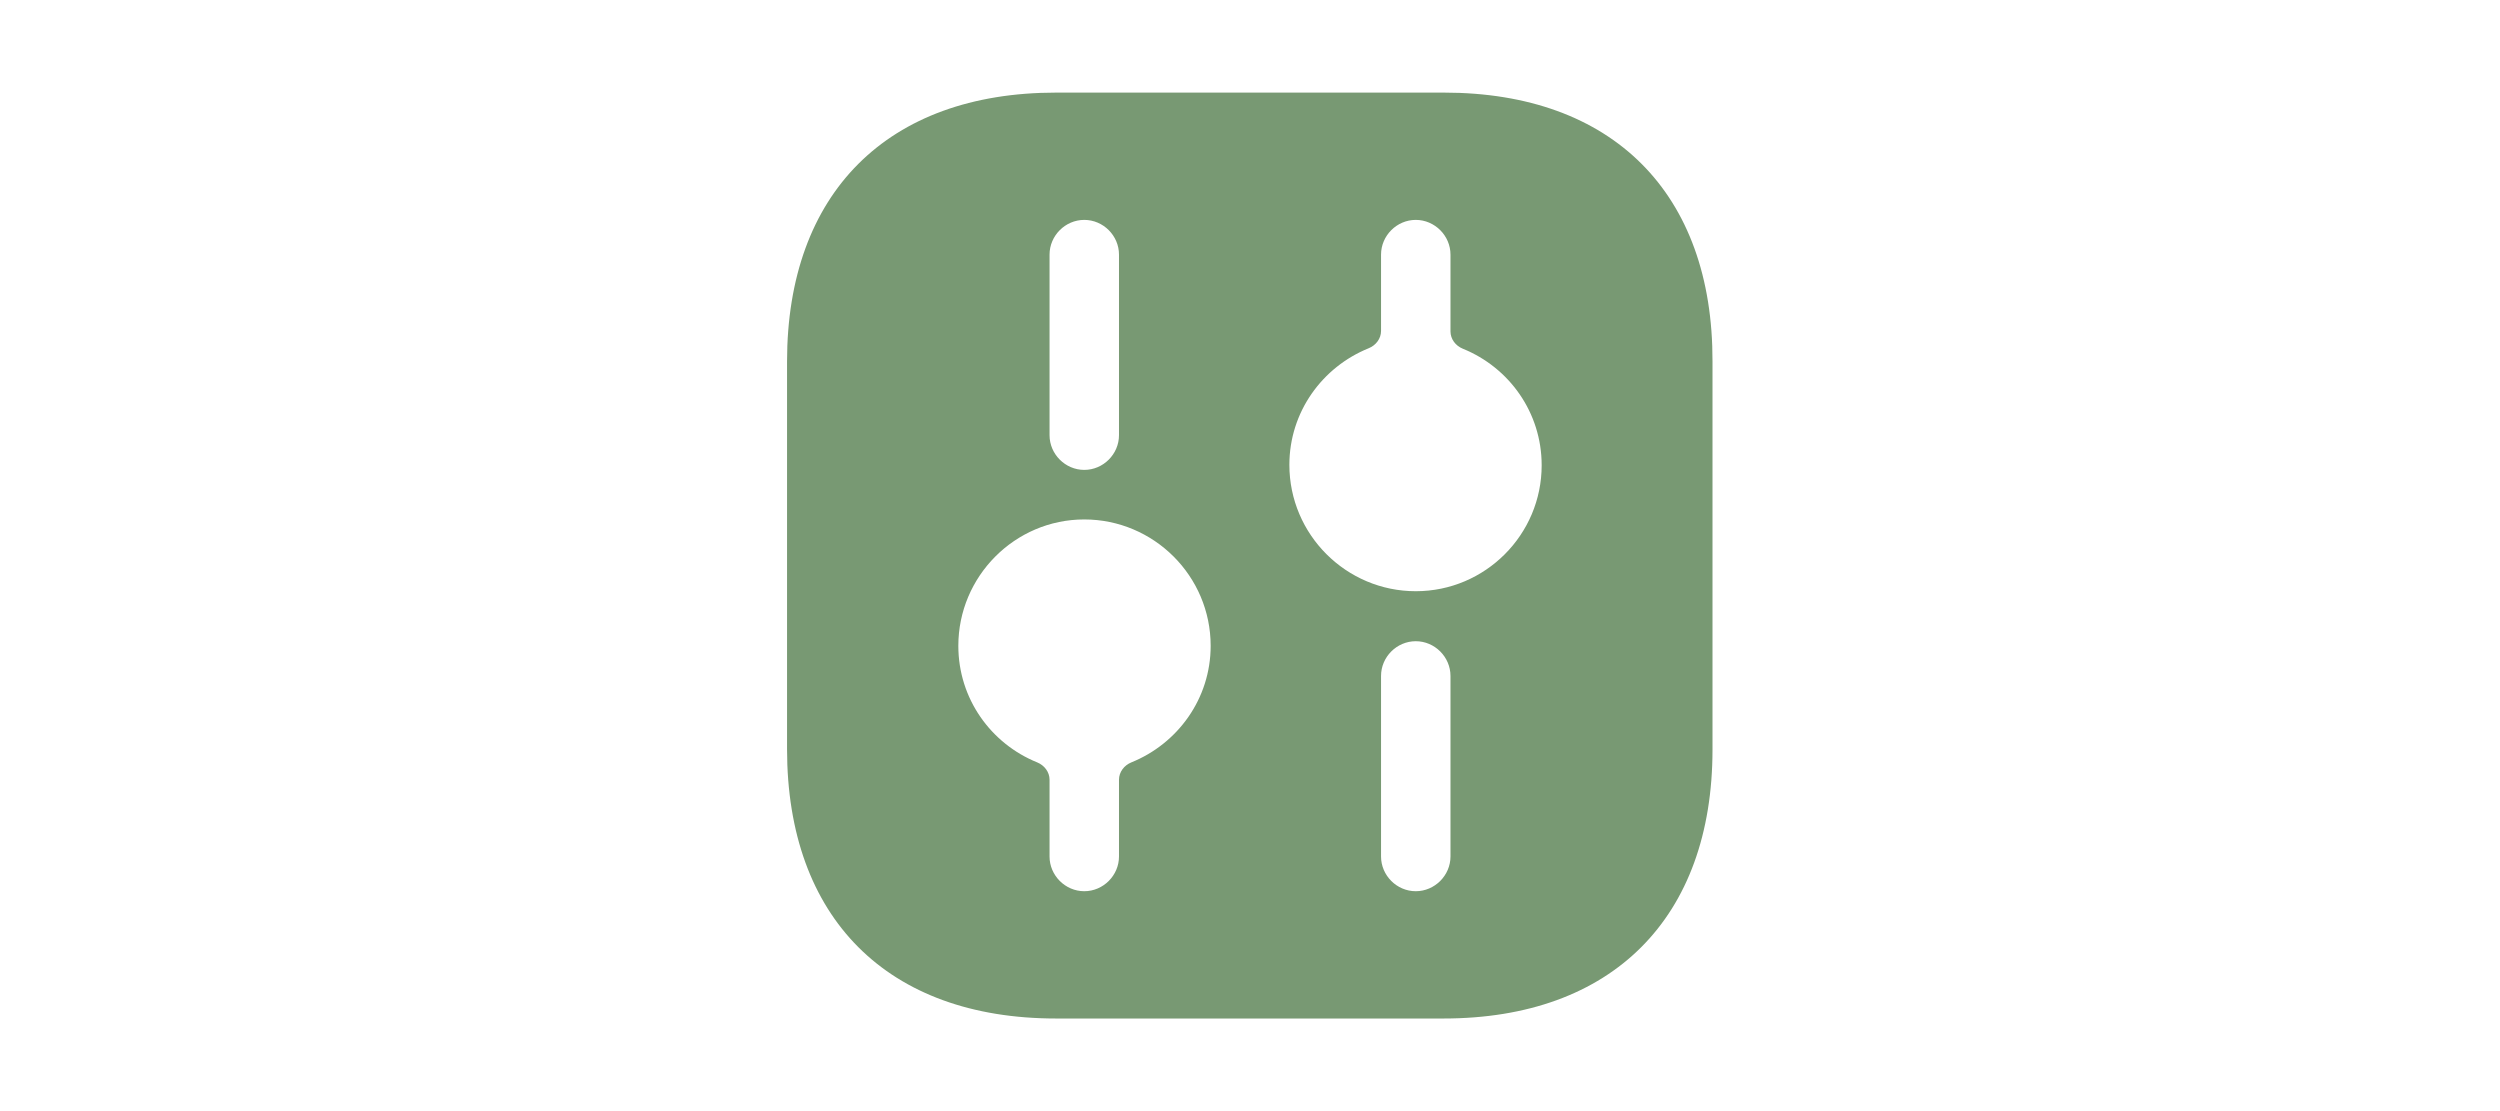 <?xml version="1.0" encoding="UTF-8"?> <svg xmlns="http://www.w3.org/2000/svg" width="72" height="32" viewBox="0 0 72 32" fill="none"><rect width="72" height="32" fill="white"></rect><path d="M41.587 2.667H30.414C25.56 2.667 22.667 5.56 22.667 10.413V21.573C22.667 26.44 25.56 29.333 30.414 29.333H41.574C46.427 29.333 49.32 26.44 49.32 21.587V10.413C49.334 5.56 46.44 2.667 41.587 2.667ZM30.227 7.333C30.227 6.787 30.68 6.333 31.227 6.333C31.774 6.333 32.227 6.787 32.227 7.333V12.533C32.227 13.08 31.774 13.533 31.227 13.533C30.68 13.533 30.227 13.08 30.227 12.533V7.333ZM32.582 21.957C32.376 22.041 32.227 22.233 32.227 22.456V24.667C32.227 25.213 31.774 25.667 31.227 25.667C30.68 25.667 30.227 25.213 30.227 24.667V22.456C30.227 22.233 30.078 22.041 29.872 21.957C28.538 21.417 27.6 20.122 27.6 18.6C27.6 16.6 29.227 14.96 31.227 14.96C33.227 14.96 34.867 16.587 34.867 18.6C34.867 20.122 33.918 21.418 32.582 21.957ZM41.774 24.667C41.774 25.213 41.32 25.667 40.774 25.667C40.227 25.667 39.774 25.213 39.774 24.667V19.467C39.774 18.92 40.227 18.467 40.774 18.467C41.32 18.467 41.774 18.92 41.774 19.467V24.667ZM40.774 17.027C38.774 17.027 37.134 15.4 37.134 13.387C37.134 11.865 38.082 10.569 39.419 10.029C39.625 9.946 39.774 9.753 39.774 9.531V7.333C39.774 6.787 40.227 6.333 40.774 6.333C41.32 6.333 41.774 6.787 41.774 7.333V9.544C41.774 9.767 41.922 9.959 42.129 10.043C43.463 10.583 44.4 11.878 44.4 13.4C44.4 15.4 42.774 17.027 40.774 17.027Z" fill="#789973"></path></svg> 